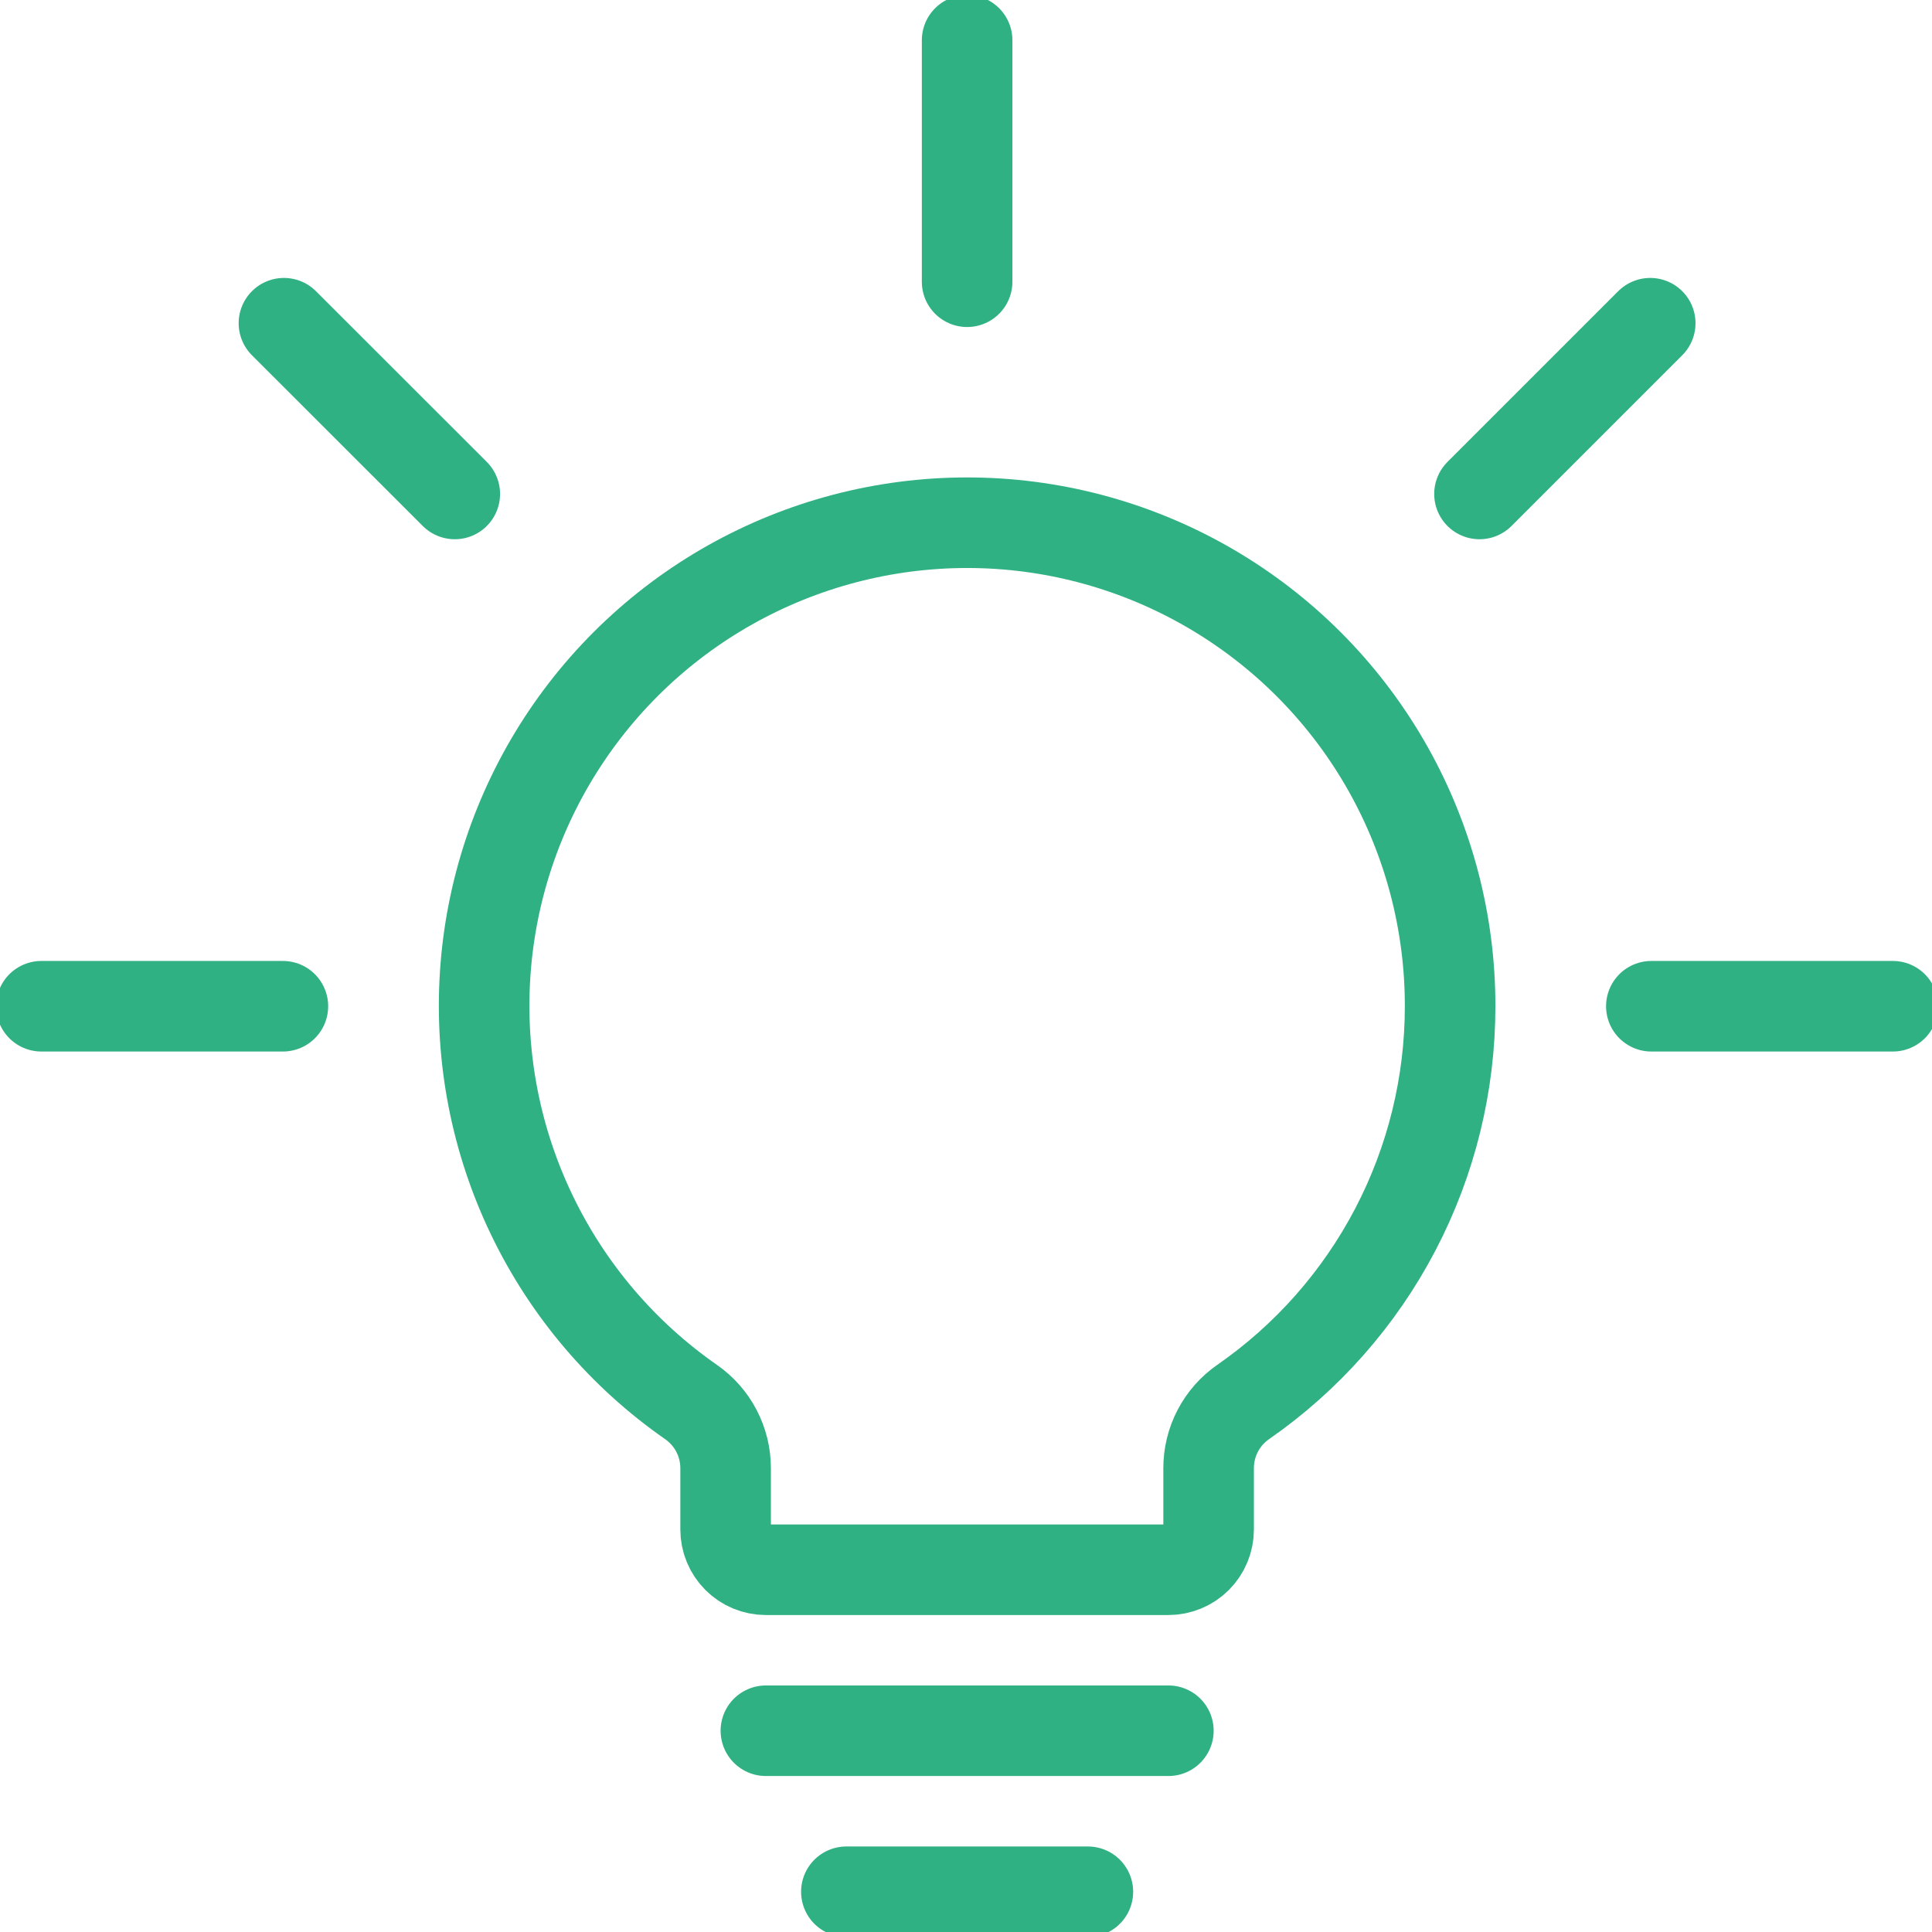 <svg width="64" height="64" viewBox="0 0 64 64" fill="none" xmlns="http://www.w3.org/2000/svg">
<g clip-path="url(#clip0)">
<path d="M36.037 62.667H28.037" stroke="#2FB183" stroke-width="3" stroke-linecap="round" stroke-linejoin="round"/>
<path d="M38.704 57.333H25.371" stroke="#2FB183" stroke-width="3" stroke-linecap="round" stroke-linejoin="round"/>
<path d="M32.037 1.333V9.333" stroke="#2FB183" stroke-width="3" stroke-linecap="round" stroke-linejoin="round"/>
<path d="M9.406 10.707L15.065 16.363" stroke="#2FB183" stroke-width="3" stroke-linecap="round" stroke-linejoin="round"/>
<path d="M54.666 10.707L49.01 16.363" stroke="#2FB183" stroke-width="3" stroke-linecap="round" stroke-linejoin="round"/>
<path d="M1.371 33.333H9.371" stroke="#2FB183" stroke-width="3" stroke-linecap="round" stroke-linejoin="round"/>
<path d="M62.703 33.333H54.703" stroke="#2FB183" stroke-width="3" stroke-linecap="round" stroke-linejoin="round"/>
<path d="M48.037 33.333C48.04 30.581 47.333 27.875 45.985 25.476C44.637 23.078 42.693 21.067 40.34 19.639C37.988 18.211 35.307 17.413 32.556 17.324C29.806 17.235 27.079 17.857 24.639 19.129C22.199 20.401 20.128 22.282 18.627 24.588C17.126 26.894 16.245 29.549 16.07 32.295C15.894 35.042 16.43 37.787 17.625 40.265C18.82 42.744 20.635 44.873 22.893 46.445C23.246 46.691 23.535 47.018 23.734 47.4C23.933 47.781 24.037 48.205 24.037 48.635V50.667C24.037 51.02 24.178 51.359 24.428 51.61C24.678 51.86 25.017 52 25.37 52H38.704C39.057 52 39.397 51.86 39.647 51.61C39.897 51.359 40.037 51.02 40.037 50.667V48.632C40.037 48.202 40.141 47.778 40.34 47.397C40.539 47.016 40.828 46.688 41.181 46.443C43.298 44.974 45.027 43.014 46.221 40.731C47.415 38.448 48.038 35.91 48.037 33.333V33.333Z" stroke="#2FB183" stroke-width="3" stroke-linecap="round" stroke-linejoin="round"/>
</g>
<defs>
<clipPath id="clip0">
<rect width="64" height="64" fill="white"/>
</clipPath>
</defs>
</svg>
